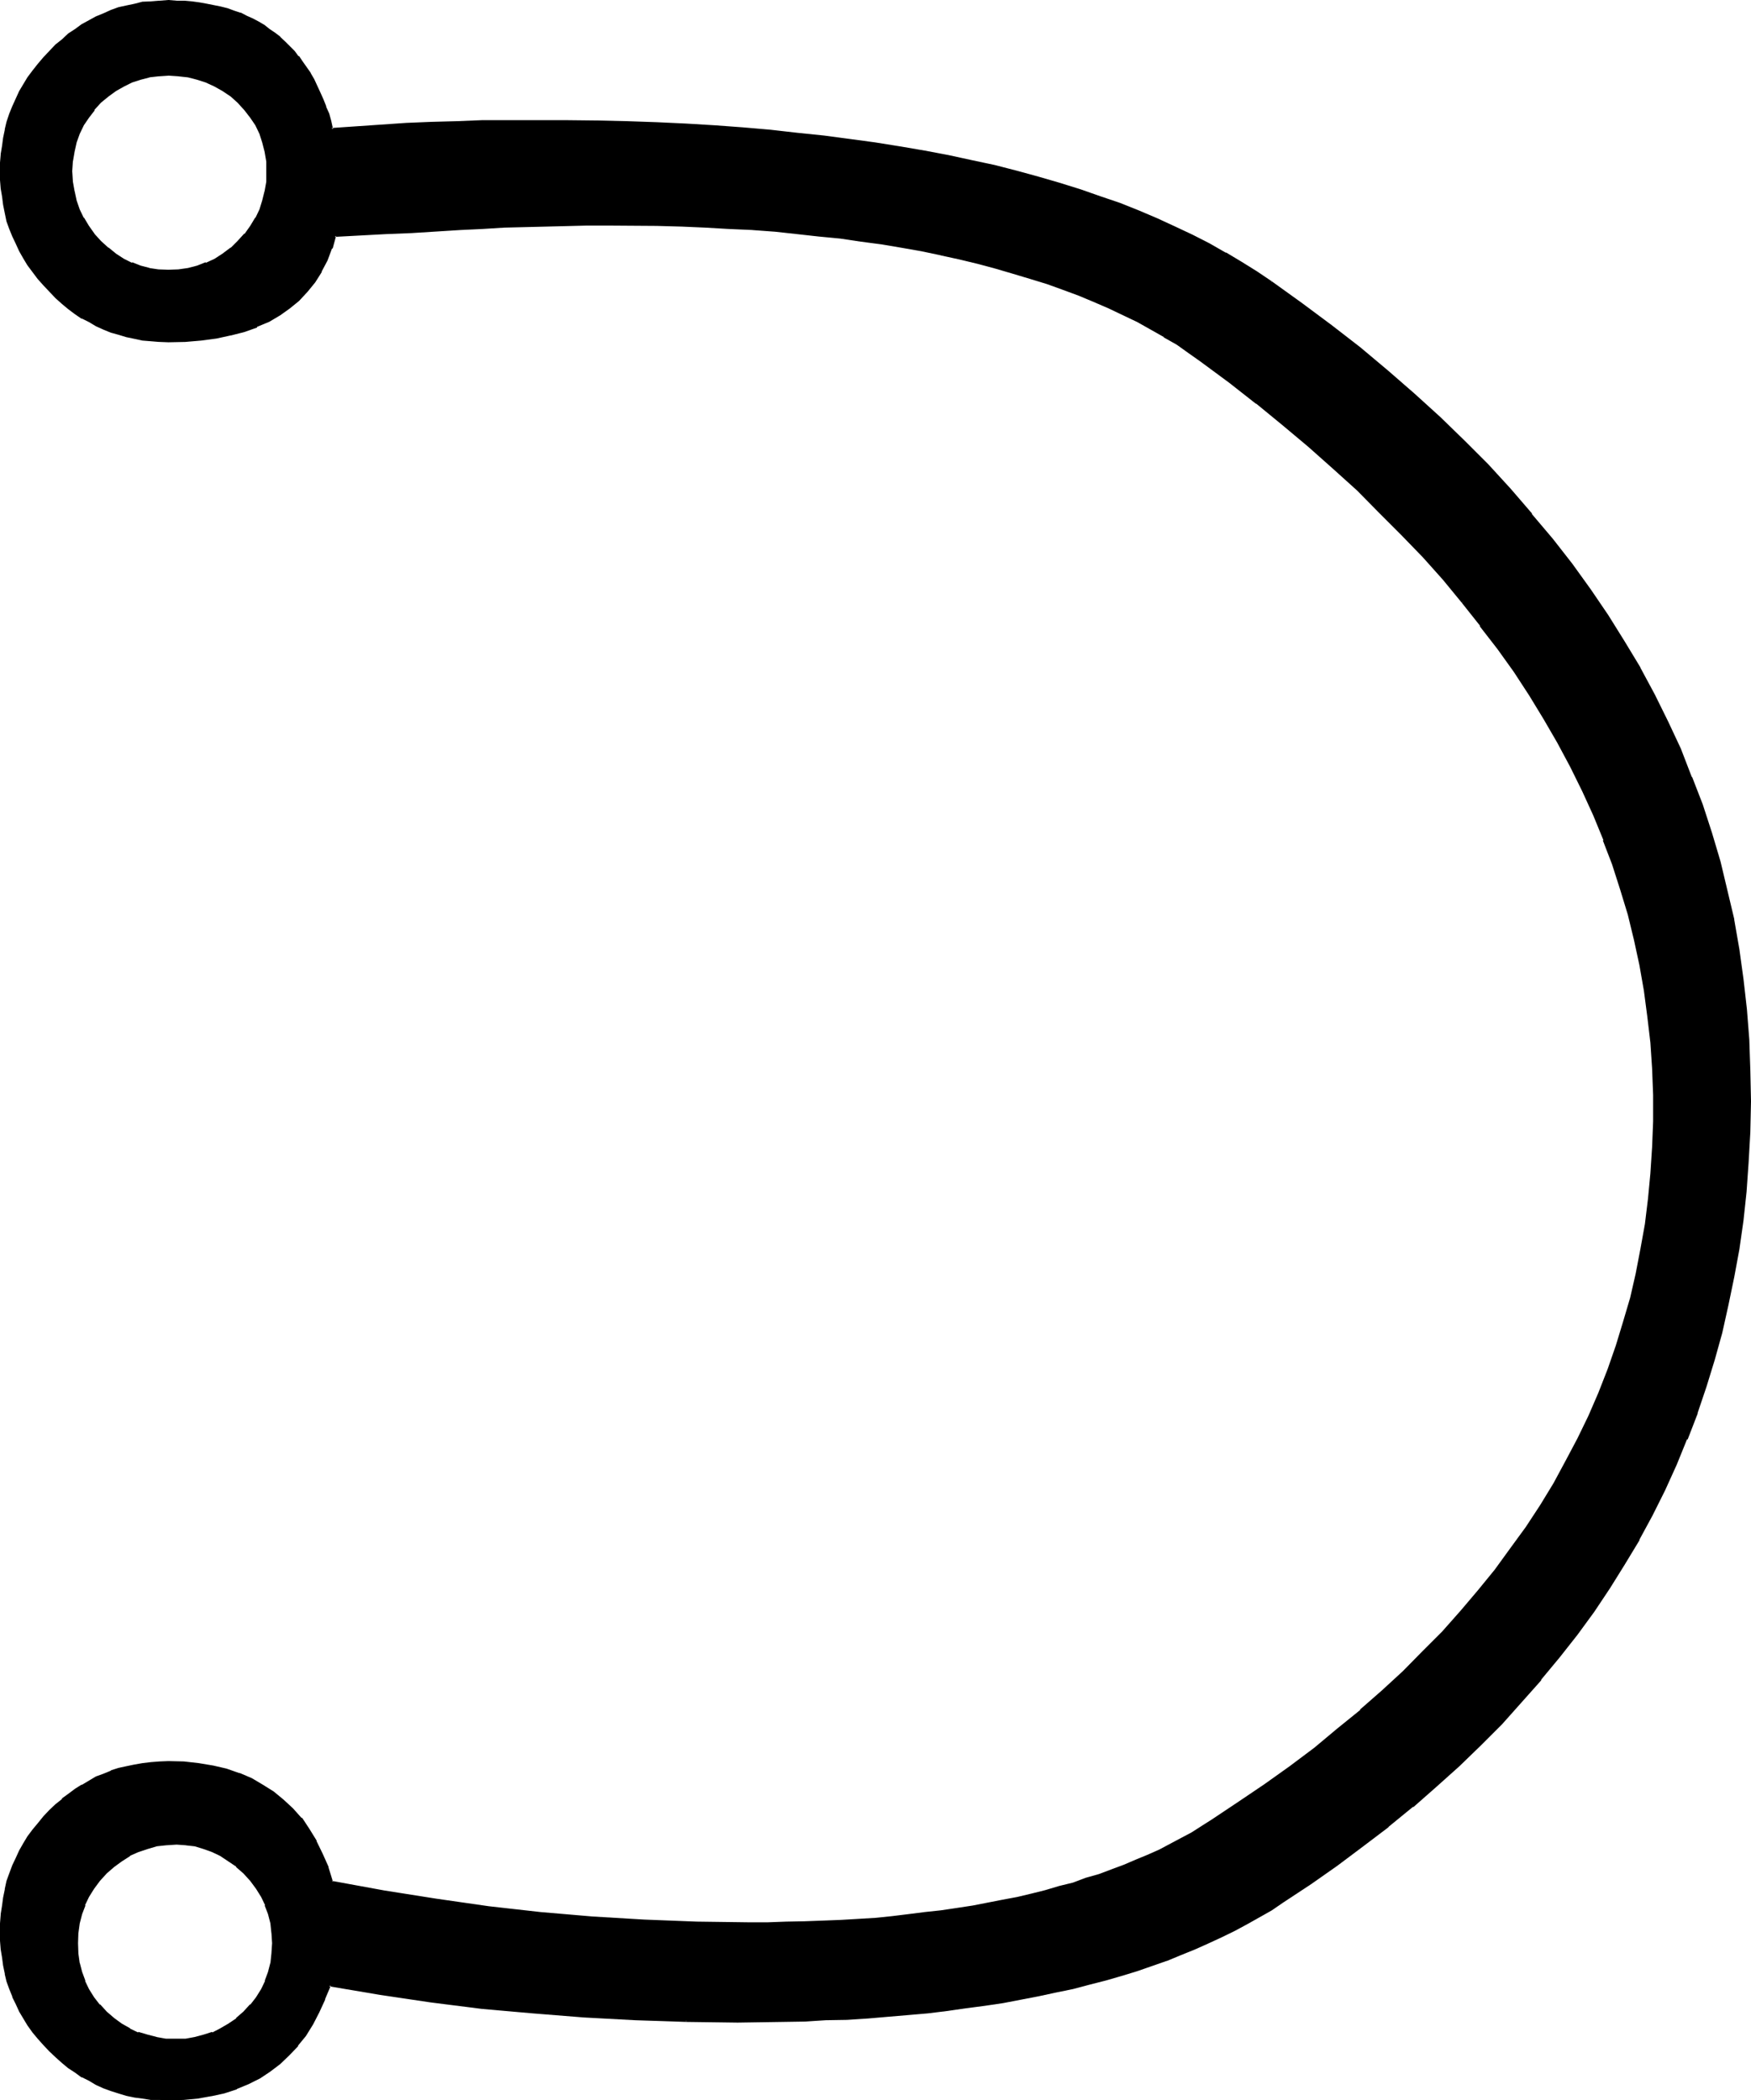 <?xml version="1.0" encoding="UTF-8" standalone="no"?>
<svg
   version="1.0"
   width="129.946mm"
   height="155.854mm"
   id="svg6"
   sodipodi:docname="Malachim Caph.wmf"
   xmlns:inkscape="http://www.inkscape.org/namespaces/inkscape"
   xmlns:sodipodi="http://sodipodi.sourceforge.net/DTD/sodipodi-0.dtd"
   xmlns="http://www.w3.org/2000/svg"
   xmlns:svg="http://www.w3.org/2000/svg">
  <sodipodi:namedview
     id="namedview6"
     pagecolor="#ffffff"
     bordercolor="#000000"
     borderopacity="0.25"
     inkscape:showpageshadow="2"
     inkscape:pageopacity="0.0"
     inkscape:pagecheckerboard="0"
     inkscape:deskcolor="#d1d1d1"
     inkscape:document-units="mm" />
  <defs
     id="defs1">
    <pattern
       id="WMFhbasepattern"
       patternUnits="userSpaceOnUse"
       width="6"
       height="6"
       x="0"
       y="0" />
  </defs>
  <path
     style="fill:#000000;fill-opacity:1;fill-rule:evenodd;stroke:none"
     d="m 356.544,79.2 -4.224,-2.688 -4.224,-2.784 -4.512,-2.592 -4.512,-2.592 -4.704,-2.4 -4.8,-2.304 -4.992,-2.208 -5.376,-2.112 -5.184,-2.112 -5.472,-1.92 -5.664,-1.92 -5.856,-2.016 -5.952,-1.536 -5.952,-1.632 -6.144,-1.632 -6.432,-1.44 -6.528,-1.344 -6.72,-1.248 -6.816,-1.152 -7.008,-1.152 -7.104,-1.056 -7.2,-0.864 -7.488,-0.96 -7.584,-0.672 -7.776,-0.672 -7.872,-0.576 -7.968,-0.48 -8.256,-0.384 -8.352,-0.288 -8.448,-0.288 h -8.736 l -8.64,-0.192 -7.296,0.192 h -7.488 l -7.104,0.096 -7.2,0.384 -7.008,0.288 -7.104,0.48 -6.912,0.288 -6.816,0.672 -0.672,-2.208 -0.576,-2.112 -0.672,-2.112 -0.864,-1.92 -0.768,-2.016 -1.92,-3.648 -0.96,-1.632 -0.96,-1.632 L 84.576,17.472 83.424,15.84 82.272,14.592 81.024,13.152 79.68,11.808 78.24,10.56 76.992,9.6 75.552,8.448 74.016,7.296 72.48,6.528 70.848,5.568 69.024,4.704 67.392,4.128 65.664,3.264 63.744,2.784 61.728,2.304 57.888,1.344 55.776,1.056 53.664,0.864 51.552,0.672 49.536,0.48 h -2.304 -2.4 l -2.496,0.192 -2.208,0.384 -2.304,0.288 -2.208,0.48 -2.304,0.672 -2.112,0.768 -2.112,0.864 -1.92,0.96 -2.112,0.96 -1.92,1.152 -1.92,1.248 -1.824,1.248 -1.92,1.632 -1.728,1.44 -1.632,1.824 -1.632,1.728 -1.632,1.824 -1.44,1.728 -1.248,2.016 -1.344,1.92 -1.152,1.92 -0.96,2.112 -0.768,2.112 -0.864,2.112 -0.768,2.112 -0.48,2.208 -0.48,2.304 -0.48,2.208 -0.288,2.496 V 45.6 L 0.384,48 0.576,50.496 v 2.4 l 0.288,2.208 0.48,2.304 0.48,2.304 0.48,2.208 0.768,2.112 0.864,2.112 0.768,2.112 0.96,2.112 1.152,1.92 1.344,1.92 1.248,1.92 1.44,1.824 1.632,1.728 1.632,1.824 1.632,1.728 1.728,1.632 1.92,1.44 1.824,1.344 1.92,1.248 1.92,1.152 2.112,1.152 1.92,0.768 2.112,0.96 2.112,0.672 2.304,0.672 2.208,0.48 2.304,0.288 2.208,0.192 2.496,0.288 h 2.4 l 4.704,-0.096 4.512,-0.384 4.224,-0.576 4.032,-0.672 3.648,-1.152 3.648,-1.248 3.36,-1.536 2.88,-1.728 2.88,-1.92 2.496,-2.112 2.4,-2.592 2.112,-2.592 1.728,-2.88 1.632,-3.072 1.344,-3.456 1.056,-3.552 14.304,-0.768 7.2,-0.384 7.296,-0.48 6.432,-0.288 6.144,-0.288 6.144,-0.384 6.048,-0.096 5.76,-0.192 5.856,-0.192 5.664,-0.096 h 5.472 l 7.104,0.096 h 6.912 l 7.008,0.192 6.624,0.288 6.624,0.384 6.624,0.48 6.336,0.48 6.24,0.48 5.952,0.672 6.048,0.768 5.952,0.768 5.664,0.864 5.856,0.96 5.472,0.96 5.28,0.96 5.376,1.344 5.184,1.056 4.992,1.344 4.8,1.44 4.896,1.44 4.512,1.44 4.512,1.632 4.512,1.824 4.224,1.728 4.224,1.824 4.032,1.92 4.032,1.92 3.744,2.112 3.648,2.112 3.648,2.112 3.552,2.4 3.168,2.304 7.968,5.952 7.68,5.952 7.488,5.952 7.104,6.048 6.912,6.144 6.624,6.144 6.528,6.24 6.144,6.144 5.952,6.336 5.664,6.336 5.28,6.432 5.184,6.432 4.896,6.432 4.512,6.72 4.32,6.624 4.224,6.624 3.936,6.624 3.552,6.72 3.168,6.816 3.072,6.816 2.976,6.912 2.4,6.912 2.4,7.008 1.92,6.912 1.824,7.104 1.632,7.104 1.248,7.296 0.96,7.296 0.864,7.296 0.48,7.2 0.096,7.488 v 7.392 l -0.096,7.296 -0.48,7.296 -0.672,7.104 -0.96,7.104 -1.152,6.912 -1.44,7.008 -1.632,6.912 -1.824,6.816 -2.016,6.624 -2.496,6.624 -2.592,6.624 -2.688,6.432 -3.072,6.336 -3.264,6.24 -3.552,6.336 -3.744,6.144 -4.032,6.144 -4.128,5.952 -4.608,6.048 -4.608,5.952 -5.088,5.664 -4.992,5.664 -5.472,5.664 -5.664,5.568 -5.856,5.568 -6.144,5.28 -6.24,5.376 -6.624,5.28 -6.816,5.184 -7.104,5.184 -7.296,4.992 -7.584,4.896 -2.688,1.728 -2.976,1.824 -3.072,1.632 -2.88,1.632 -3.264,1.536 -3.168,1.44 -3.264,1.536 -3.36,1.248 -3.456,1.344 -3.552,1.248 -3.648,1.248 -3.744,1.152 -3.744,1.152 -3.84,0.96 -4.032,1.152 -3.936,0.768 -4.224,0.864 -8.352,1.632 -4.416,0.768 -4.512,0.672 -4.32,0.48 -4.704,0.672 -4.512,0.48 -4.896,0.288 -4.8,0.288 -4.896,0.384 -4.992,0.288 -5.184,0.192 -5.088,0.096 -5.184,0.192 h -5.376 l -14.496,-0.288 -14.784,-0.48 -14.496,-0.96 -14.688,-1.152 -14.592,-1.824 -14.496,-1.92 -14.688,-2.208 L 93.12,528 l -1.44,-4.224 -1.44,-3.744 -1.824,-3.552 -1.92,-3.168 -2.304,-3.072 -2.4,-2.784 -2.4,-2.4 -2.88,-2.304 -2.976,-1.92 -3.072,-1.728 -3.36,-1.536 -3.744,-1.056 -3.648,-0.96 -3.936,-0.48 -4.32,-0.576 -4.224,-0.096 -2.4,0.096 h -2.496 l -2.208,0.384 -2.304,0.288 -2.208,0.48 -2.304,0.672 -2.112,0.672 -2.112,0.768 -1.92,0.96 -2.112,0.96 -1.92,1.152 -1.92,1.344 -1.824,1.248 -1.92,1.44 -1.728,1.44 -1.632,1.632 -1.632,1.824 -1.632,1.728 -1.44,1.92 -1.248,1.824 -1.344,1.92 -1.152,1.92 -0.96,2.112 -0.768,2.112 -0.864,2.112 -0.768,2.304 -0.48,2.208 -0.48,2.304 -0.48,2.4 -0.288,2.4 v 2.4 l -0.192,2.496 0.192,2.4 v 2.4 l 0.288,2.304 0.48,2.208 0.48,2.304 0.48,2.112 0.768,2.208 0.864,2.016 0.768,2.016 0.96,2.016 1.152,2.112 1.344,1.728 1.248,1.92 1.44,1.824 1.632,1.728 1.632,1.824 1.632,1.632 1.728,1.536 1.92,1.344 1.824,1.44 1.92,1.152 1.92,1.152 2.112,1.056 1.92,0.864 2.112,0.768 2.112,0.672 2.304,0.672 2.208,0.48 2.304,0.288 2.208,0.288 2.496,0.192 h 2.4 l 4.032,-0.192 4.032,-0.288 3.936,-0.672 3.648,-0.768 3.456,-1.152 3.168,-1.248 3.264,-1.824 2.784,-1.728 2.688,-2.112 2.592,-2.4 2.4,-2.592 2.112,-2.976 2.112,-3.072 1.824,-3.36 1.536,-3.552 1.536,-3.84 14.208,2.208 14.208,2.112 14.4,1.728 14.208,1.536 14.4,1.056 14.304,0.672 14.4,0.48 14.4,0.192 h 6.336 l 6.24,-0.192 6.144,-0.096 6.048,-0.192 5.952,-0.288 5.856,-0.384 5.568,-0.48 5.664,-0.48 5.568,-0.48 5.472,-0.672 5.28,-0.672 5.184,-0.768 5.184,-0.768 4.992,-0.96 4.896,-0.864 4.8,-1.152 4.704,-0.96 4.704,-1.152 4.512,-1.248 4.416,-1.248 4.32,-1.344 4.224,-1.44 4.224,-1.44 3.84,-1.632 3.84,-1.44 3.936,-1.824 3.648,-1.632 3.552,-1.92 3.648,-1.728 6.72,-3.936 3.264,-2.112 7.776,-5.088 7.584,-5.376 7.296,-5.28 6.912,-5.568 6.912,-5.472 6.528,-5.664 6.432,-5.76 5.952,-5.856 6.048,-5.952 5.568,-6.144 5.376,-6.144 5.184,-6.336 4.992,-6.432 4.512,-6.528 4.512,-6.432 4.224,-6.816 3.936,-6.72 3.84,-6.816 3.552,-7.104 3.264,-7.104 2.88,-7.104 2.88,-7.488 2.4,-7.2 2.496,-7.68 1.92,-7.584 1.92,-7.584 1.632,-7.872 1.248,-7.968 1.152,-8.064 0.96,-8.064 0.48,-8.064 0.48,-8.448 0.192,-8.736 v -8.736 l -0.48,-8.544 -0.672,-8.544 -0.768,-8.448 -1.344,-8.352 -1.44,-8.256 -1.728,-8.064 -2.112,-8.256 -2.4,-7.872 -2.592,-7.968 -2.976,-7.776 -3.168,-7.776 -3.456,-7.68 -3.84,-7.488 -4.032,-7.584 -4.224,-7.392 -4.704,-7.296 -4.8,-7.296 -5.184,-7.104 -5.472,-7.104 -5.856,-6.912 -5.952,-7.008 -6.336,-6.72 -6.624,-6.624 -6.816,-6.816 -7.2,-6.432 -7.488,-6.528 -7.776,-6.432 -7.872,-6.144 -8.256,-6.336 z m -288,485.28 -2.112,1.824 -2.112,1.632 -2.208,1.248 -2.4,1.152 -2.496,0.768 -2.4,0.672 -2.592,0.288 -2.688,0.192 -2.976,-0.192 -2.688,-0.288 -2.592,-0.672 -2.592,-0.768 -2.4,-1.152 -2.304,-1.248 -2.304,-1.632 -2.016,-1.824 -2.016,-2.112 -1.632,-2.016 -1.44,-2.304 -1.056,-2.304 -0.864,-2.496 -0.768,-2.592 -0.384,-2.784 -0.096,-2.88 0.096,-2.976 0.384,-2.688 0.768,-2.592 0.864,-2.4 1.056,-2.592 1.44,-2.304 1.632,-2.304 2.016,-2.016 2.016,-1.824 2.304,-1.728 2.304,-1.536 2.4,-0.96 2.592,-0.96 2.592,-0.576 2.688,-0.576 h 2.976 2.688 l 2.592,0.576 2.4,0.576 2.496,0.96 2.4,0.96 2.208,1.536 2.112,1.728 2.112,1.824 1.92,2.016 1.632,2.304 1.44,2.304 1.152,2.592 0.864,2.4 0.768,2.592 0.288,2.688 0.192,2.976 -0.192,2.88 -0.288,2.784 -0.768,2.592 -0.864,2.496 -1.152,2.304 -1.44,2.304 -1.632,2.016 z M 66.912,67.872 64.8,69.888 l -2.016,1.536 -2.496,1.536 -2.4,1.056 -2.4,1.056 -2.784,0.576 -2.688,0.384 -2.784,0.096 -2.784,-0.096 -2.592,-0.384 -2.496,-0.576 -2.496,-1.056 -2.4,-1.056 -2.112,-1.536 -2.208,-1.536 -2.112,-2.016 -2.016,-2.016 -1.536,-2.304 -1.344,-2.304 -1.248,-2.4 -0.864,-2.592 -0.576,-2.592 -0.384,-2.688 -0.192,-2.976 0.192,-2.88 0.384,-2.592 0.576,-2.688 0.864,-2.496 1.248,-2.4 1.344,-2.304 1.536,-2.016 2.016,-2.016 2.112,-1.92 2.208,-1.44 2.112,-1.44 2.4,-0.96 2.496,-0.96 2.496,-0.672 2.592,-0.288 2.784,-0.192 2.784,0.192 2.688,0.288 2.784,0.672 2.4,0.96 2.4,0.96 2.496,1.44 2.016,1.44 2.112,1.92 2.016,2.016 1.536,2.016 1.536,2.304 1.056,2.4 0.96,2.496 0.672,2.688 0.384,2.592 0.096,2.88 -0.096,2.976 -0.384,2.688 -0.672,2.592 -0.96,2.592 -1.056,2.4 -1.536,2.304 -1.536,2.304 z"
     id="path1" />
  <path
     style="fill:#000000;fill-opacity:1;fill-rule:evenodd;stroke:none"
     d="m 68.256,564.192 -2.112,1.824 h 0.192 l -2.304,1.536 -2.304,1.344 -2.208,1.152 v -0.192 l -2.4,0.768 -2.496,0.672 -2.592,0.48 h 0.192 -2.688 -2.976 l -2.688,-0.48 h 0.096 l -2.592,-0.672 -2.592,-0.768 v 0.192 l -2.4,-1.152 h 0.192 l -2.4,-1.344 -2.112,-1.536 -2.112,-1.824 -1.92,-2.112 v 0.192 l -1.632,-2.112 -1.44,-2.304 -1.152,-2.4 0.192,0.192 -0.96,-2.592 -0.672,-2.592 v 0.192 l -0.384,-2.784 -0.096,-2.88 0.096,-2.976 v 0.192 l 0.384,-2.784 0.672,-2.592 0.96,-2.496 -0.192,0.096 1.152,-2.4 1.44,-2.304 1.632,-2.208 1.92,-2.112 2.112,-1.824 2.112,-1.536 2.4,-1.536 h -0.192 l 2.4,-1.056 2.592,-0.864 2.592,-0.768 h -0.096 l 2.688,-0.288 2.976,-0.192 2.688,0.192 h -0.192 l 2.592,0.288 2.496,0.768 2.4,0.864 2.208,1.056 2.304,1.536 2.304,1.536 h -0.192 l 2.112,1.824 1.92,2.112 1.632,2.208 1.44,2.304 1.152,2.4 -0.192,-0.096 0.96,2.496 0.672,2.592 0.288,2.784 v -0.192 l 0.192,2.976 -0.192,2.88 -0.288,2.784 v -0.192 l -0.672,2.592 -0.96,2.592 0.192,-0.192 -1.152,2.4 -1.44,2.304 -1.632,2.112 v -0.192 l -1.92,2.112 0.672,0.672 1.92,-2.112 1.632,-2.112 1.44,-2.304 1.152,-2.4 0.096,-0.192 0.864,-2.4 0.576,-2.592 0.48,-2.88 v -2.88 -2.976 l -0.48,-2.688 -0.576,-2.784 -0.864,-2.4 -0.096,-0.192 -1.152,-2.4 -1.44,-2.4 -1.632,-2.112 v -0.192 l -1.92,-1.92 -2.112,-1.92 v -0.192 l -2.304,-1.632 -2.208,-1.44 -2.496,-1.152 -2.4,-0.96 -2.592,-0.672 -2.592,-0.288 -2.688,-0.192 -2.976,0.192 -2.688,0.288 H 43.68 l -2.592,0.672 -2.592,0.96 -2.4,1.152 -2.4,1.44 -2.304,1.632 v 0.192 l -2.112,1.92 -1.92,1.92 v 0.192 l -1.824,2.112 -1.248,2.4 -1.152,2.4 v 0.192 l -0.96,2.4 -0.672,2.784 -0.48,2.688 v 2.976 2.88 l 0.48,2.88 0.672,2.592 0.96,2.4 v 0.192 l 1.152,2.4 1.248,2.304 1.824,2.112 1.92,2.112 2.112,1.728 2.304,1.632 2.4,1.44 2.4,0.96 2.592,0.96 2.592,0.672 h 0.192 l 2.688,0.384 2.976,0.096 2.688,-0.096 2.592,-0.384 2.592,-0.672 2.4,-0.96 2.496,-0.96 2.208,-1.44 2.304,-1.632 2.112,-1.728 z"
     id="path2" />
  <path
     style="fill:#000000;fill-opacity:1;fill-rule:evenodd;stroke:none"
     d="m 66.624,67.584 -1.92,1.92 v -0.096 l -2.304,1.728 -2.208,1.44 -2.496,1.152 v -0.192 l -2.4,0.96 -2.592,0.672 -2.688,0.384 -2.784,0.096 -2.784,-0.096 -2.592,-0.384 h 0.192 l -2.592,-0.672 -2.4,-0.96 v 0.192 l -2.304,-1.152 -2.208,-1.44 -2.112,-1.728 v 0.096 l -2.112,-1.92 -1.92,-2.112 0.192,0.192 -1.632,-2.304 -1.44,-2.4 v 0.192 l -1.152,-2.4 -0.864,-2.496 -0.576,-2.688 v 0.096 L 20.448,50.976 20.256,48 20.448,45.12 v 0.192 l 0.48,-2.784 0.576,-2.592 0.864,-2.4 1.152,-2.4 1.44,-2.112 1.632,-2.112 H 26.4 l 1.92,-2.112 2.112,-1.728 2.112,-1.536 2.208,-1.248 2.304,-1.152 2.4,-0.768 2.592,-0.672 h -0.192 l 2.592,-0.288 2.784,-0.192 2.784,0.192 2.688,0.288 2.592,0.672 2.4,0.768 2.496,1.152 2.208,1.248 2.304,1.536 1.92,1.728 1.92,2.112 1.632,2.112 1.44,2.112 1.152,2.4 0.768,2.4 0.672,2.592 0.48,2.784 V 45.12 48 50.976 l -0.48,2.688 v -0.096 l -0.672,2.688 -0.768,2.496 -1.152,2.4 V 60.96 l -1.44,2.4 -1.632,2.304 v -0.192 l -1.92,2.112 0.672,0.672 1.92,-2.112 1.728,-2.304 1.536,-2.208 V 61.44 l 1.056,-2.4 0.96,-2.592 0.672,-2.592 V 53.664 L 75.552,50.976 75.648,48 75.552,45.12 75.168,42.336 74.496,39.84 73.536,37.248 72.48,34.752 V 34.656 L 70.944,32.544 69.216,30.432 V 30.24 L 67.296,28.32 65.184,26.4 62.88,24.768 60.672,23.52 58.08,22.368 55.488,21.504 52.896,20.928 50.112,20.544 h -0.096 l -2.784,-0.096 -2.784,0.096 h -0.096 l -2.496,0.384 H 41.76 l -2.592,0.576 -2.4,0.864 -2.496,1.152 -2.208,1.248 -2.112,1.632 H 29.76 l -2.112,1.92 -1.728,1.92 -0.192,0.192 -1.632,2.112 -1.44,2.112 v 0.096 l -1.152,2.496 -0.96,2.592 -0.672,2.496 -0.288,2.784 -0.192,2.88 0.192,2.976 0.288,2.688 v 0.192 l 0.672,2.592 0.96,2.592 1.152,2.4 v 0.192 l 1.44,2.208 1.632,2.304 h 0.192 l 1.728,2.112 2.112,1.92 h 0.192 l 2.112,1.632 2.208,1.44 2.496,1.152 2.4,0.96 2.592,0.672 h 0.096 l 2.496,0.48 h 0.096 2.784 2.784 0.096 l 2.784,-0.48 2.592,-0.672 2.592,-0.96 2.592,-1.152 2.208,-1.44 2.304,-1.632 2.112,-1.92 z"
     id="path3" />
  <path
     style="fill:#000000;fill-opacity:1;fill-rule:evenodd;stroke:none"
     d="m 356.736,78.912 -4.128,-2.784 -4.32,-2.688 -4.32,-2.592 h -0.192 l -4.512,-2.592 -4.704,-2.4 -4.896,-2.304 -4.992,-2.304 -5.184,-2.208 -5.28,-2.112 -5.664,-1.92 -5.472,-1.92 -5.856,-1.824 -5.952,-1.728 -5.952,-1.632 -6.336,-1.632 -6.336,-1.344 -6.624,-1.44 -6.624,-1.248 -6.72,-1.152 -7.2,-1.152 -7.104,-0.96 -7.2,-0.96 -7.488,-0.768 -7.584,-0.864 -7.776,-0.672 -7.872,-0.576 -7.968,-0.48 -8.256,-0.384 -8.352,-0.288 -8.448,-0.192 -8.736,-0.096 h -8.64 -14.784 l -7.104,0.288 -7.2,0.192 -7.008,0.288 -14.016,0.96 -7.008,0.48 0.48,0.288 -0.48,-2.208 -0.576,-2.112 -0.864,-1.92 V 29.76 l -0.768,-1.92 -0.864,-1.92 -1.728,-3.744 -0.96,-1.632 v -0.096 l -1.152,-1.632 -1.152,-1.632 -0.96,-1.44 h -0.192 l -1.056,-1.44 -1.344,-1.344 -1.248,-1.248 -1.44,-1.344 V 10.272 L 77.088,9.12 75.648,8.16 74.208,7.008 72.576,6.048 70.944,5.184 69.216,4.416 67.584,3.552 H 67.392 L 65.664,2.976 63.84,2.304 61.92,1.824 58.08,1.056 55.968,0.672 53.856,0.384 51.744,0.192 H 51.552 49.536 L 47.232,0 44.832,0.192 H 44.64 l -2.304,0.192 -2.4,0.096 -2.208,0.576 -2.304,0.48 -2.208,0.48 -2.112,0.768 -2.112,0.96 -2.112,0.864 -1.92,1.056 -2.112,1.152 -1.824,1.344 -1.92,1.248 -1.728,1.632 -1.824,1.44 -1.728,1.824 -1.632,1.728 -1.632,1.92 -1.44,1.824 -1.44,1.92 -1.152,1.92 -1.152,1.92 -0.96,2.112 -0.96,2.112 -0.864,2.112 -0.768,2.304 -0.48,2.016 v 0.192 L 0.864,38.688 0.576,40.896 0.192,43.2 v 0.192 L 0,45.6 v 2.4 2.496 l 0.192,2.4 0.384,2.208 0.288,2.304 0.48,2.4 0.48,2.304 0.768,2.112 0.864,2.112 0.96,2.016 0.96,2.112 1.152,2.016 1.152,1.92 1.44,1.92 1.44,1.92 1.632,1.824 1.632,1.728 1.728,1.824 1.824,1.632 1.728,1.44 1.92,1.44 1.824,1.248 h 0.192 l 1.92,0.96 1.92,1.152 2.112,0.96 2.112,0.864 2.112,0.576 2.208,0.672 2.304,0.48 2.208,0.48 2.4,0.192 2.304,0.192 h 0.192 l 2.4,0.096 4.704,-0.096 4.512,-0.384 4.32,-0.576 3.936,-0.864 H 64.8 l 3.744,-0.96 3.552,-1.248 V 91.68 l 3.456,-1.44 3.072,-1.824 2.688,-1.92 2.592,-2.112 2.4,-2.592 2.112,-2.592 1.824,-2.88 v -0.192 l 1.632,-3.072 1.248,-3.36 h 0.192 l 0.96,-3.552 -0.384,0.288 14.304,-0.768 7.2,-0.288 13.728,-0.864 6.144,-0.288 6.144,-0.384 11.808,-0.288 11.52,-0.288 h 5.472 l 14.016,0.096 7.008,0.192 6.624,0.288 6.624,0.384 6.624,0.288 h -0.192 l 6.528,0.48 6.144,0.672 6.048,0.672 6.048,0.576 5.76,0.864 5.856,0.768 5.664,0.96 5.472,0.96 5.472,1.152 h -0.096 l 5.28,1.152 5.184,1.248 4.992,1.344 4.896,1.44 4.8,1.44 4.704,1.44 4.512,1.632 4.416,1.632 4.128,1.728 4.224,1.824 4.032,1.92 4.032,1.92 3.744,2.112 3.744,2.112 h -0.192 l 3.744,2.112 3.36,2.4 3.264,2.304 8.064,5.952 7.584,5.952 v -0.096 l 7.488,6.144 7.104,5.952 6.912,6.144 6.816,6.144 6.24,6.336 6.144,6.144 6.048,6.24 5.664,6.336 5.28,6.432 0.672,-0.48 -5.376,-6.432 -5.76,-6.336 -5.856,-6.24 -6.144,-6.336 -6.432,-6.336 -6.624,-6.144 -7.008,-6.144 -7.104,-5.952 h -0.096 l -7.488,-5.952 v -0.192 l -7.584,-5.856 -7.872,-5.952 -3.456,-2.4 -3.36,-2.304 -3.744,-2.208 -3.744,-2.112 -3.648,-1.92 -3.936,-2.112 -4.032,-1.824 -4.32,-1.92 -4.224,-1.728 h -0.192 l -4.32,-1.632 -4.512,-1.632 -4.704,-1.632 -4.704,-1.44 -4.992,-1.44 -4.992,-1.152 L 269.28,72 264.096,70.848 h -0.192 l -5.28,-1.152 -5.472,-0.96 -5.664,-0.96 -5.856,-0.864 -5.856,-0.768 -5.952,-0.768 -6.144,-0.576 -6.24,-0.576 -6.336,-0.48 -6.624,-0.384 -6.624,-0.288 -6.624,-0.288 -7.008,-0.192 -14.016,-0.192 h -5.472 l -11.52,0.192 -11.808,0.48 -6.144,0.288 -6.144,0.192 -13.728,0.768 -7.2,0.48 -14.592,0.864 -1.248,3.744 h 0.096 l -1.44,3.36 -1.632,3.072 -1.728,2.88 h 0.192 l -2.112,2.592 -2.304,2.4 -2.592,2.112 -2.688,2.016 -3.072,1.728 -3.264,1.44 v -0.192 l -3.456,1.344 -3.84,1.152 h 0.192 l -4.032,0.768 -4.416,0.48 -4.32,0.384 -4.704,0.096 h -2.4 L 42.336,94.944 40.128,94.56 37.824,94.272 35.712,93.792 33.504,93.12 31.392,92.448 29.28,91.68 27.36,90.72 25.248,89.76 23.328,88.608 21.504,87.264 19.584,86.016 17.856,84.576 16.032,82.944 14.4,81.312 12.672,79.584 11.232,77.76 9.696,75.84 8.448,73.92 7.2,72 v 0.096 L 6.144,70.176 5.088,68.064 4.224,65.952 v 0.192 L 3.456,63.84 2.784,61.728 2.112,59.52 v 0.192 l -0.48,-2.304 -0.288,-2.304 -0.288,-2.4 v 0.192 l -0.192,-2.4 V 48 45.6 l 0.192,-2.208 0.288,-2.304 0.288,-2.4 0.48,-2.304 v 0.192 l 0.672,-2.304 0.672,-2.112 0.768,-2.016 0.864,-2.016 1.056,-2.112 1.056,-1.92 1.248,-1.92 1.248,-1.92 1.536,-1.824 1.44,-1.92 v 0.192 l 1.728,-1.824 1.632,-1.728 1.824,-1.44 1.728,-1.632 1.92,-1.344 1.824,-1.056 2.112,-1.344 h -0.192 l 2.112,-0.96 1.92,-0.96 2.112,-0.864 2.112,-0.576 2.208,-0.672 2.112,-0.48 2.304,-0.288 2.208,-0.384 2.496,-0.096 h 2.4 2.304 2.016 l 2.112,0.096 2.112,0.384 2.112,0.288 3.84,0.768 1.824,0.672 1.92,0.48 1.824,0.672 h -0.192 l 1.824,0.672 1.728,0.96 1.632,0.768 h -0.192 l 1.632,0.96 1.44,0.96 1.44,1.152 1.536,1.152 v -0.192 l 1.248,1.344 1.248,1.248 1.344,1.44 1.152,1.344 1.056,1.44 1.152,1.632 0.96,1.632 0.96,1.536 2.016,3.744 0.768,1.92 h -0.192 l 0.864,2.016 0.672,2.016 0.576,2.112 0.864,2.496 7.2,-0.576 h -0.096 l 14.016,-0.768 7.008,-0.288 7.2,-0.384 7.104,-0.096 14.784,-0.192 h 8.64 l 8.736,0.192 8.448,0.096 8.352,0.384 8.256,0.48 7.968,0.48 7.872,0.48 7.776,0.672 7.488,0.768 7.584,0.768 7.104,1.056 7.2,0.96 7.008,1.056 6.816,1.152 6.624,1.344 6.624,1.44 h -0.192 l 6.432,1.44 6.144,1.632 6.144,1.632 5.856,1.536 5.76,2.016 5.664,1.728 5.568,1.92 5.088,2.112 5.376,2.112 4.992,2.304 4.896,2.4 4.608,2.4 4.608,2.4 4.32,2.784 4.32,2.592 4.128,2.784 z"
     id="path4" />
  <path
     style="fill:#000000;fill-opacity:1;fill-rule:evenodd;stroke:none"
     d="m 410.016,169.056 5.184,6.528 h -0.192 l 4.992,6.432 4.608,6.432 4.32,6.624 4.032,6.624 3.84,6.624 3.648,6.816 3.36,6.816 3.072,6.72 2.88,7.008 h -0.192 l 2.592,6.72 2.304,7.2 2.112,6.912 1.728,7.104 1.536,7.104 1.248,7.104 0.96,7.296 0.864,7.296 0.48,7.2 0.288,7.488 v 7.392 l -0.288,7.296 -0.48,7.296 -0.672,7.104 -0.864,7.104 -1.248,6.912 -1.344,7.008 -1.536,6.72 -2.016,6.816 -2.016,6.624 -2.304,6.624 -2.592,6.624 -2.784,6.432 -3.072,6.336 -3.36,6.336 -3.36,6.24 -3.744,6.144 -4.032,6.144 -4.416,6.048 -4.32,5.952 -4.704,5.76 -4.8,5.664 -5.184,5.856 -5.472,5.472 -5.568,5.664 -5.952,5.472 -6.144,5.376 h 0.192 l -6.528,5.28 -6.432,5.376 -6.912,5.184 -7.008,4.992 -7.392,4.992 -7.488,4.992 -2.88,1.824 -2.688,1.728 -3.072,1.632 -3.072,1.632 -3.072,1.632 -3.264,1.44 -3.264,1.344 -3.36,1.44 -3.36,1.248 -3.552,1.344 -3.744,1.056 -3.552,1.344 -3.936,0.96 -3.84,1.152 -3.84,0.96 -4.032,0.96 -4.128,0.768 -8.352,1.632 -4.416,0.672 -4.512,0.672 -4.512,0.48 -4.512,0.576 -4.704,0.576 -4.704,0.48 -4.8,0.288 -4.896,0.288 -4.992,0.192 -5.184,0.192 -5.088,0.096 -5.184,0.192 h -5.376 l -14.496,-0.192 -14.784,-0.576 -14.496,-0.864 -14.592,-1.248 -14.496,-1.632 -14.688,-2.112 -14.592,-2.304 -14.688,-2.688 0.288,0.288 -1.248,-4.032 v -0.192 l -1.632,-3.648 -1.728,-3.552 v -0.192 l -2.016,-3.264 -2.016,-3.072 h -0.192 l -2.4,-2.688 -2.592,-2.4 -2.784,-2.304 -3.072,-1.92 -3.072,-1.824 -3.36,-1.44 h -0.192 l -3.552,-1.248 -3.744,-0.864 -4.032,-0.672 -4.224,-0.48 h -0.096 l -4.224,-0.096 -2.4,0.096 -2.496,0.192 -2.4,0.288 -2.208,0.384 -2.304,0.48 -2.208,0.48 -2.112,0.672 v 0.096 l -2.112,0.864 -2.112,0.768 -1.92,1.152 -1.92,1.152 h -0.192 l -1.824,1.152 -1.92,1.44 -1.728,1.248 v 0.192 l -1.824,1.44 -1.728,1.632 -1.632,1.728 -1.632,2.016 -1.44,1.728 -1.44,1.92 -1.152,1.92 -1.152,2.016 -0.96,2.112 -0.96,2.016 -0.864,2.304 -0.768,2.112 -0.48,2.208 v 0.192 l -0.48,2.304 -0.288,2.208 -0.384,2.4 v 0.192 L 0,539.424 v 2.496 2.4 l 0.192,2.4 0.384,2.304 0.288,2.208 0.48,2.304 v 0.192 l 0.48,2.016 0.768,2.112 0.864,2.112 v 0.192 l 0.96,1.92 0.96,2.112 1.152,1.92 1.152,1.92 1.44,2.016 1.44,1.728 1.632,1.824 1.632,1.728 1.728,1.632 1.824,1.632 1.728,1.44 1.92,1.248 1.824,1.344 h 0.192 l 1.92,0.96 1.92,1.152 2.112,0.96 2.112,0.768 2.112,0.672 2.208,0.672 2.304,0.48 2.208,0.288 2.4,0.384 h 2.496 l 2.4,0.096 4.032,-0.096 h 0.192 l 4.032,-0.384 3.744,-0.672 h 0.096 l 3.552,-0.768 3.552,-1.152 v -0.096 l 3.264,-1.344 3.264,-1.632 2.88,-1.92 2.784,-2.112 2.496,-2.4 2.496,-2.592 v -0.192 l 2.208,-2.688 2.016,-3.264 1.728,-3.36 1.632,-3.552 v -0.192 l 1.632,-3.84 -0.48,0.288 14.208,2.4 14.208,2.112 14.4,1.824 14.208,1.248 14.4,1.152 14.304,0.768 14.4,0.48 v -0.96 l -14.4,-0.288 -14.304,-0.864 -14.208,-1.056 -14.4,-1.536 -14.208,-1.728 -14.304,-1.92 -14.688,-2.496 -1.632,4.224 0.192,-0.096 -1.632,3.648 -1.92,3.456 v -0.192 l -1.92,3.264 -2.112,2.688 -2.4,2.592 -2.4,2.4 v -0.096 l -2.784,2.208 -2.88,1.824 -3.072,1.632 -3.264,1.44 v -0.192 l -3.36,1.152 -3.744,0.96 -3.744,0.672 -4.032,0.288 -4.032,0.192 -2.4,-0.192 -2.496,-0.192 -2.208,-0.096 -2.304,-0.48 -2.112,-0.48 -2.208,-0.48 -2.112,-0.672 -2.112,-0.864 -1.92,-0.96 -2.112,-0.96 -1.92,-1.152 -1.824,-1.056 -1.92,-1.44 -1.728,-1.536 v 0.192 l -1.824,-1.632 -1.632,-1.632 -1.728,-1.536 -1.44,-1.824 -1.536,-1.728 -1.248,-2.016 -1.248,-1.92 -1.056,-1.92 -1.056,-1.92 -0.864,-2.112 v 0.192 L 3.456,557.76 2.784,555.456 2.112,553.344 v 0.192 l -0.48,-2.304 -0.288,-2.208 -0.288,-2.304 -0.192,-2.4 v -2.4 -2.496 l 0.192,-2.4 0.288,-2.4 0.288,-2.4 0.48,-2.304 v 0.192 l 0.672,-2.304 0.672,-2.208 0.768,-2.112 0.864,-2.112 1.056,-2.112 1.056,-1.92 v 0.192 l 1.248,-2.016 1.248,-1.92 1.536,-1.728 1.44,-2.016 v 0.192 l 1.728,-1.728 1.632,-1.632 1.824,-1.632 v 0.192 l 1.728,-1.536 1.92,-1.248 1.824,-1.344 1.92,-1.056 2.112,-0.96 1.92,-0.864 2.112,-0.96 v 0.192 l 2.112,-0.672 2.208,-0.672 2.112,-0.48 2.304,-0.288 2.208,-0.288 2.496,-0.192 h 2.4 l 4.224,0.192 4.224,0.288 4.032,0.672 H 59.52 l 3.84,0.96 3.552,1.056 3.264,1.536 3.264,1.536 h -0.192 l 3.072,2.016 2.784,2.208 2.592,2.4 2.208,2.784 v -0.192 l 2.112,3.072 1.92,3.456 v -0.192 l 1.824,3.552 1.632,3.936 v -0.192 l 1.44,4.32 14.88,2.784 14.496,2.4 14.688,1.92 14.592,1.632 14.688,1.344 14.496,0.96 14.784,0.48 14.496,0.096 h 5.376 l 5.184,-0.096 h 5.088 l 5.184,-0.192 4.992,-0.288 4.896,-0.384 4.8,-0.288 4.896,-0.48 4.704,-0.48 4.512,-0.48 4.512,-0.672 4.512,-0.672 4.224,-0.576 8.544,-1.632 4.032,-0.864 h 0.192 l 3.84,-0.96 4.032,-0.96 3.936,-0.96 3.744,-1.152 3.648,-1.056 3.552,-1.344 3.552,-1.248 3.552,-1.344 3.456,-1.44 3.36,-1.44 3.072,-1.44 3.264,-1.632 3.072,-1.632 2.88,-1.632 h 0.192 l 2.688,-1.632 2.976,-1.728 7.392,-4.992 7.392,-5.088 7.008,-5.088 6.912,-5.184 6.528,-5.376 6.432,-5.28 6.144,-5.376 5.76,-5.472 5.664,-5.664 5.568,-5.664 4.992,-5.664 4.992,-5.76 4.704,-5.856 H 420 l 4.416,-5.952 4.224,-6.048 4.032,-6.144 3.648,-6.144 v -0.096 l 3.648,-6.144 3.168,-6.528 3.072,-6.24 2.88,-6.528 2.592,-6.624 2.304,-6.624 2.112,-6.72 1.92,-6.624 1.632,-7.008 1.44,-6.912 1.152,-7.104 0.96,-7.104 0.672,-7.104 0.288,-7.296 0.288,-7.296 v -7.392 l -0.288,-7.488 -0.48,-7.2 -0.672,-7.488 -1.152,-7.104 -1.248,-7.296 -1.44,-7.104 -1.824,-7.104 -2.112,-7.104 -2.208,-6.912 -2.592,-7.008 -2.784,-6.912 -3.072,-6.816 -3.36,-6.72 -3.552,-6.816 -3.84,-6.624 v -0.192 l -4.128,-6.624 -4.32,-6.624 -4.704,-6.432 -4.8,-6.528 h -0.192 l -4.992,-6.432 z"
     id="path5" />
  <path
     style="fill:#000000;fill-opacity:1;fill-rule:evenodd;stroke:none"
     d="m 192.48,567.072 14.4,0.192 12.576,-0.192 6.144,-0.096 6.048,-0.384 5.952,-0.096 5.856,-0.384 5.568,-0.48 5.664,-0.48 5.568,-0.48 5.472,-0.672 5.28,-0.768 5.184,-0.672 5.184,-0.768 4.992,-0.96 4.992,-0.96 4.896,-1.056 4.704,-0.96 4.704,-1.248 4.512,-1.152 4.32,-1.248 4.416,-1.344 4.128,-1.44 4.128,-1.44 h 0.096 l 3.936,-1.632 4.032,-1.632 3.648,-1.632 3.744,-1.728 3.744,-1.824 3.552,-1.92 6.816,-3.84 3.072,-2.112 7.872,-5.184 7.392,-5.184 7.296,-5.472 7.104,-5.376 v -0.096 l 6.816,-5.568 h 0.192 l 6.432,-5.664 6.432,-5.76 6.048,-5.856 5.952,-5.952 5.472,-6.144 5.472,-6.144 v -0.192 l 5.184,-6.24 4.992,-6.336 4.704,-6.432 4.416,-6.624 4.128,-6.624 4.128,-6.816 v -0.192 l 3.648,-6.72 3.552,-7.104 3.264,-7.2 2.88,-7.104 h 0.192 l 2.784,-7.2 v -0.192 l 2.496,-7.392 2.304,-7.488 2.112,-7.584 1.728,-7.776 1.632,-7.872 1.44,-7.776 1.152,-8.064 0.864,-8.064 0.576,-8.256 0.48,-8.448 0.192,-8.736 -0.192,-8.736 -0.288,-8.544 -0.672,-8.544 -0.96,-8.448 -1.152,-8.352 -1.44,-8.256 v -0.192 l -1.92,-8.064 -1.92,-8.064 -2.4,-8.064 -2.592,-7.968 -2.976,-7.68 h -0.096 l -3.072,-7.968 -3.552,-7.584 -3.744,-7.584 -4.032,-7.488 V 187.2 l -4.416,-7.296 -4.608,-7.392 -4.896,-7.2 -5.184,-7.2 -5.472,-7.008 -5.856,-6.912 V 144 l -5.952,-6.912 -6.24,-6.816 -6.624,-6.624 -6.816,-6.624 -7.296,-6.624 -7.392,-6.432 -7.776,-6.528 -8.064,-6.24 -8.256,-6.144 -8.544,-6.144 -0.48,0.672 8.544,6.144 8.256,6.24 8.064,6.336 v -0.192 l 7.776,6.528 h -0.192 l 7.584,6.432 7.104,6.432 6.816,6.816 6.624,6.624 6.24,6.816 6.144,6.912 5.664,6.912 5.568,7.008 4.992,7.296 4.992,7.104 4.512,7.392 4.416,7.296 4.032,7.584 3.84,7.392 3.36,7.776 3.264,7.776 -0.192,-0.192 2.976,7.968 2.688,7.872 2.304,7.968 2.112,8.256 1.728,8.064 1.44,8.256 1.344,8.16 0.96,8.64 0.672,8.352 0.288,8.544 v 8.736 l -0.192,8.736 -0.288,8.448 v -0.192 l -0.672,8.256 -0.96,8.064 -1.152,8.064 -1.248,7.968 -1.632,7.776 -1.728,7.68 -2.112,7.584 -2.304,7.488 -2.592,7.392 V 396 l -2.688,7.2 -3.072,7.296 -3.264,7.104 -3.552,7.008 -3.744,6.912 -3.84,6.816 -4.224,6.624 -4.512,6.624 -4.704,6.432 -4.896,6.336 -5.088,6.24 -5.376,6.144 -5.664,6.144 -5.952,6.048 -5.952,5.76 -6.528,5.856 -6.432,5.664 -6.816,5.472 -7.104,5.472 -7.296,5.376 -7.392,5.28 -7.872,5.184 -3.072,1.92 -6.816,4.032 -3.552,1.824 -3.552,1.728 -3.744,1.824 -3.84,1.632 -3.936,1.632 -4.032,1.536 h 0.192 l -4.224,1.536 -4.224,1.248 -4.32,1.344 -4.416,1.248 -4.512,1.248 -4.512,1.152 -4.8,1.152 h 0.096 l -4.8,0.96 -4.992,0.96 -5.088,0.864 -4.992,0.768 -5.28,0.768 -5.376,0.672 -5.28,0.672 -5.664,0.672 -5.568,0.48 -5.76,0.288 h 0.192 l -5.856,0.48 -5.952,0.192 -6.048,0.288 -6.144,0.192 -12.576,0.192 -14.4,-0.384 z"
     id="path6" />
</svg>
